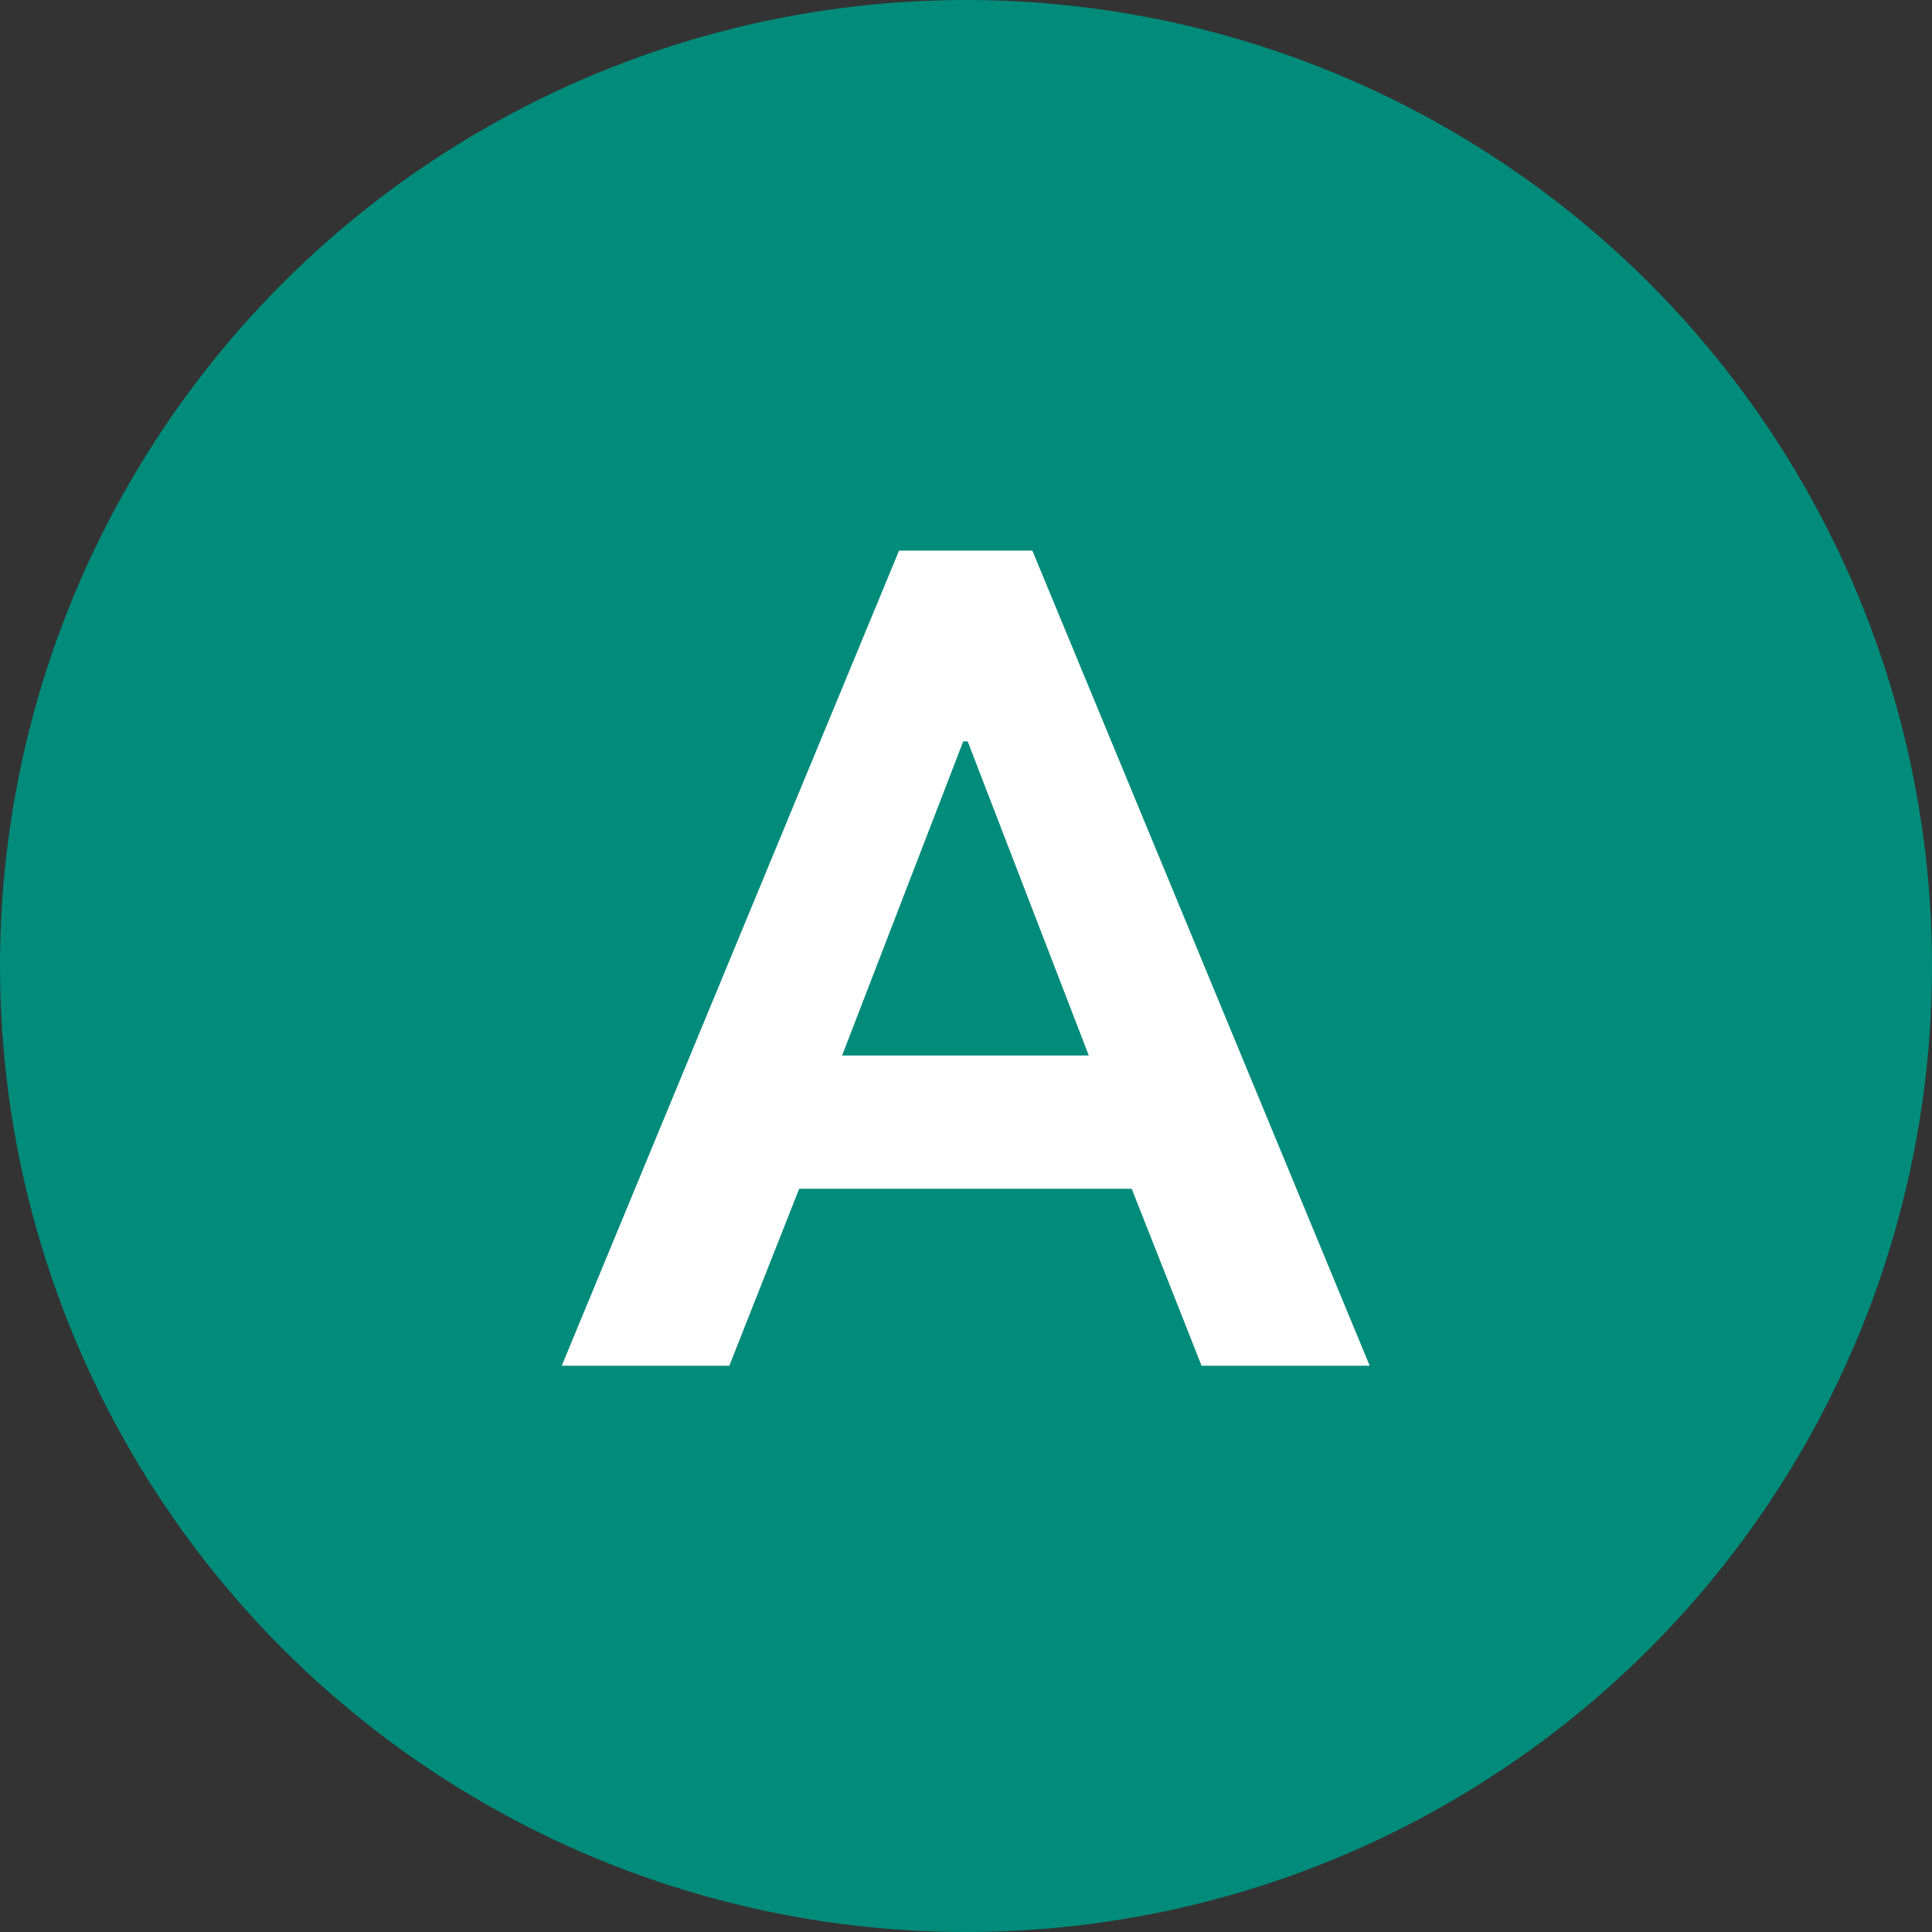 <svg xmlns="http://www.w3.org/2000/svg" width="58" height="58" viewBox="0 0 58 58" fill="none"><rect x="0" y="0" width="58" height="58" fill="#333333" stroke="none"/><circle cx="29" cy="29" r="29" fill="#018B7A"></circle><path d="M16.864 41L26.991 16.529H30.992L41.119 41H36.072L33.482 34.442L33.051 32.633L29.05 22.257H28.917L24.916 32.633L24.484 34.442L21.895 41H16.864ZM22.293 35.688V31.686H35.69V35.688H22.293Z" fill="white"></path></svg>